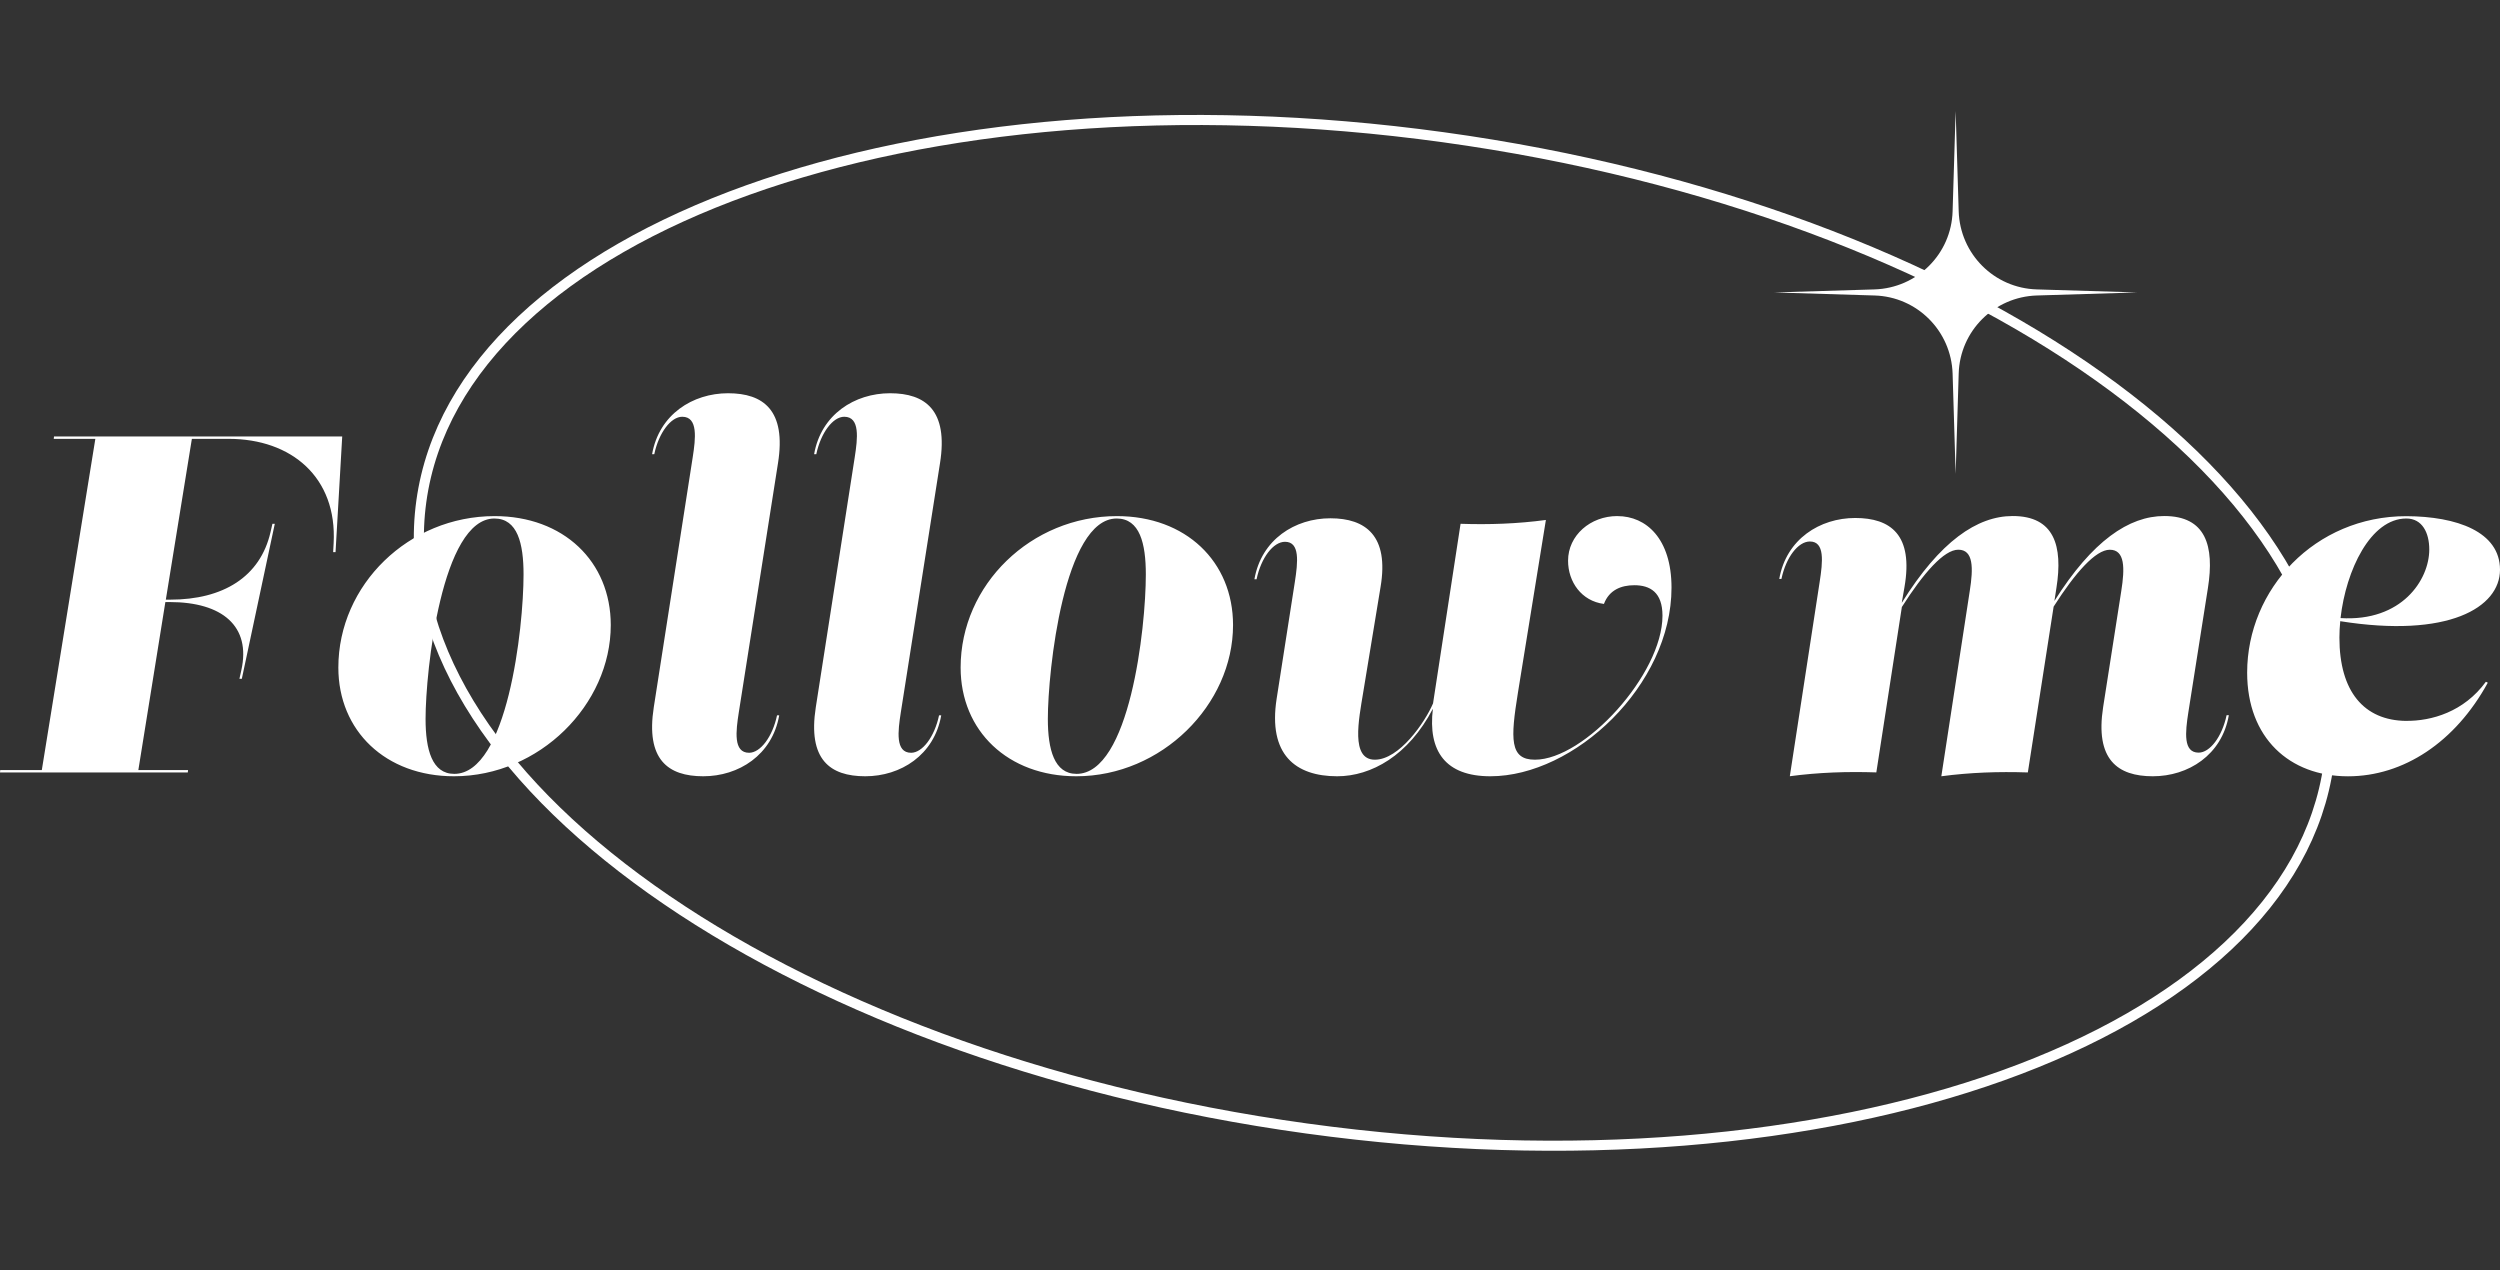 <svg width="124" height="63" viewBox="0 0 124 63" fill="none" xmlns="http://www.w3.org/2000/svg">
<rect x="0" y="0" width="124" height="63" fill="#333333" stroke="none"/>
<path d="M115.502 37.916C114.575 44.634 108.509 50.056 99.316 53.351C90.137 56.641 77.908 57.78 64.809 55.973C51.71 54.166 40.246 49.759 32.3 44.106C24.343 38.445 19.971 31.583 20.898 24.865C21.825 18.147 27.892 12.724 37.084 9.429C46.264 6.139 58.493 5 71.591 6.807C84.69 8.614 96.154 13.022 104.1 18.674C112.057 24.335 116.429 31.198 115.502 37.916Z" stroke="white" stroke-width="0.5"/>
<path d="M0 38.313L0.011 38.194H2.074L4.729 21.767H2.666L2.679 21.648H16.974L16.643 27.386H16.524L16.548 26.945C16.727 23.67 14.451 21.767 11.343 21.767H9.517L8.225 29.743H8.439C11.07 29.743 12.907 28.612 13.417 26.397L13.512 25.98H13.63L11.994 33.67H11.875L11.97 33.242C12.457 31.064 11.033 29.862 8.415 29.862H8.202L6.862 38.194H9.328L9.315 38.313H0ZM30.294 31.003C30.294 34.955 26.75 38.503 22.519 38.503C19.13 38.503 16.782 36.254 16.782 33.11C16.782 29.003 20.279 25.599 24.534 25.599C27.947 25.599 30.294 27.848 30.294 31.003ZM25.968 28.493C25.968 26.957 25.671 25.718 24.521 25.718C21.914 25.718 21.108 33.266 21.108 35.657C21.108 37.182 21.429 38.384 22.532 38.384C25.163 38.384 25.968 31.17 25.968 28.493ZM32.428 35.076L34.36 22.671C34.502 21.754 34.633 20.671 33.839 20.671C33.281 20.671 32.678 21.456 32.452 22.529H32.344C32.689 20.552 34.36 19.505 36.112 19.505C37.865 19.505 39.004 20.351 38.589 22.97L36.644 35.337C36.502 36.254 36.36 37.338 37.155 37.338C37.712 37.338 38.315 36.553 38.541 35.48H38.649C38.304 37.456 36.633 38.503 34.881 38.503C33.128 38.503 32.023 37.671 32.428 35.076ZM40.464 35.076L42.396 22.671C42.538 21.754 42.669 20.671 41.874 20.671C41.317 20.671 40.714 21.456 40.488 22.529H40.38C40.725 20.552 42.396 19.505 44.148 19.505C45.901 19.505 47.04 20.351 46.625 22.97L44.68 35.337C44.538 36.254 44.396 37.338 45.191 37.338C45.748 37.338 46.351 36.553 46.577 35.48H46.685C46.34 37.456 44.669 38.503 42.917 38.503C41.164 38.503 40.059 37.671 40.464 35.076ZM61.159 31.003C61.159 34.955 57.615 38.503 53.384 38.503C49.995 38.503 47.647 36.254 47.647 33.11C47.647 29.003 51.144 25.599 55.399 25.599C58.812 25.599 61.159 27.848 61.159 31.003ZM56.833 28.493C56.833 26.957 56.536 25.718 55.386 25.718C52.779 25.718 51.973 33.266 51.973 35.657C51.973 37.182 52.294 38.384 53.397 38.384C56.028 38.384 56.833 31.17 56.833 28.493ZM80.228 25.599C81.652 25.599 82.907 26.717 82.907 29.146C82.907 34.003 78.084 38.503 73.921 38.503C71.697 38.503 70.817 37.26 71.071 35.153C69.861 37.474 68.017 38.503 66.323 38.503C64.26 38.503 62.886 37.433 63.323 34.647L64.223 28.873C64.378 27.874 64.484 26.873 63.737 26.873C63.155 26.873 62.552 27.658 62.326 28.731H62.219C62.563 26.754 64.234 25.707 65.987 25.707C67.74 25.707 68.902 26.577 68.476 29.111L67.61 34.373C67.397 35.683 66.982 37.681 68.192 37.681C69.402 37.681 70.674 35.835 71.079 34.888L72.444 25.98C73.855 26.028 75.265 25.98 76.676 25.79L75.289 34.36C74.921 36.646 74.873 37.681 76.131 37.681C78.583 37.681 82.459 33.443 82.459 30.539C82.459 29.373 81.843 29.027 81.06 29.027C80.407 29.027 79.815 29.265 79.555 29.955C78.441 29.812 77.776 28.86 77.776 27.812C77.776 26.551 78.889 25.597 80.218 25.597L80.228 25.599ZM110.549 35.48C110.204 37.456 108.533 38.503 106.78 38.503C105.028 38.503 103.912 37.671 104.315 35.076L105.215 29.315C105.394 28.184 105.404 27.267 104.646 27.267C103.942 27.267 102.935 28.402 101.86 30.089L100.581 38.313C99.134 38.265 97.713 38.313 96.29 38.503L97.7 29.312C97.879 28.181 97.889 27.265 97.132 27.265C96.425 27.265 95.411 28.411 94.332 30.108L93.066 38.311C91.619 38.263 90.198 38.311 88.775 38.501L90.256 28.858C90.411 27.859 90.517 26.858 89.77 26.858C89.188 26.858 88.585 27.643 88.359 28.716H88.251C88.596 26.739 90.267 25.692 92.02 25.692C93.772 25.692 94.912 26.525 94.462 29.12L94.326 29.903C96.225 26.849 98.068 25.595 99.83 25.595C101.892 25.595 102.33 27.072 101.998 29.165L101.899 29.808C103.779 26.823 105.6 25.595 107.345 25.595C109.407 25.595 109.844 27.072 109.513 29.165L108.542 35.331C108.387 36.33 108.281 37.331 109.052 37.331C109.61 37.331 110.213 36.546 110.439 35.474H110.546L110.549 35.48ZM119.34 35.755C120.596 35.768 122.208 35.313 123.3 33.815L123.395 33.862C121.782 36.814 119.211 38.505 116.461 38.505C113.557 38.505 111.459 36.6 111.459 33.363C111.459 29.22 114.825 25.602 119.353 25.602C121.866 25.612 124 26.376 124 28.257C124 30.139 121.427 31.663 116.076 30.811C116.05 31.088 116.035 31.36 116.035 31.626C116.035 34.304 117.256 35.733 119.342 35.757L119.34 35.755ZM119.353 25.718C117.581 25.718 116.36 28.277 116.091 30.657C119.129 30.846 120.492 28.761 120.492 27.254C120.492 26.432 120.148 25.718 119.355 25.718H119.353Z" fill="white"/>
<path d="M101.027 14.355L106 14.505L101.027 14.656C98.911 14.722 97.211 16.416 97.151 18.532L97 23.505L96.849 18.532C96.783 16.416 95.089 14.716 92.973 14.656L88 14.505L92.973 14.355C95.089 14.288 96.789 12.595 96.849 10.479L97 5.505L97.151 10.479C97.217 12.595 98.911 14.294 101.027 14.355Z" fill="white"/>
</svg>
